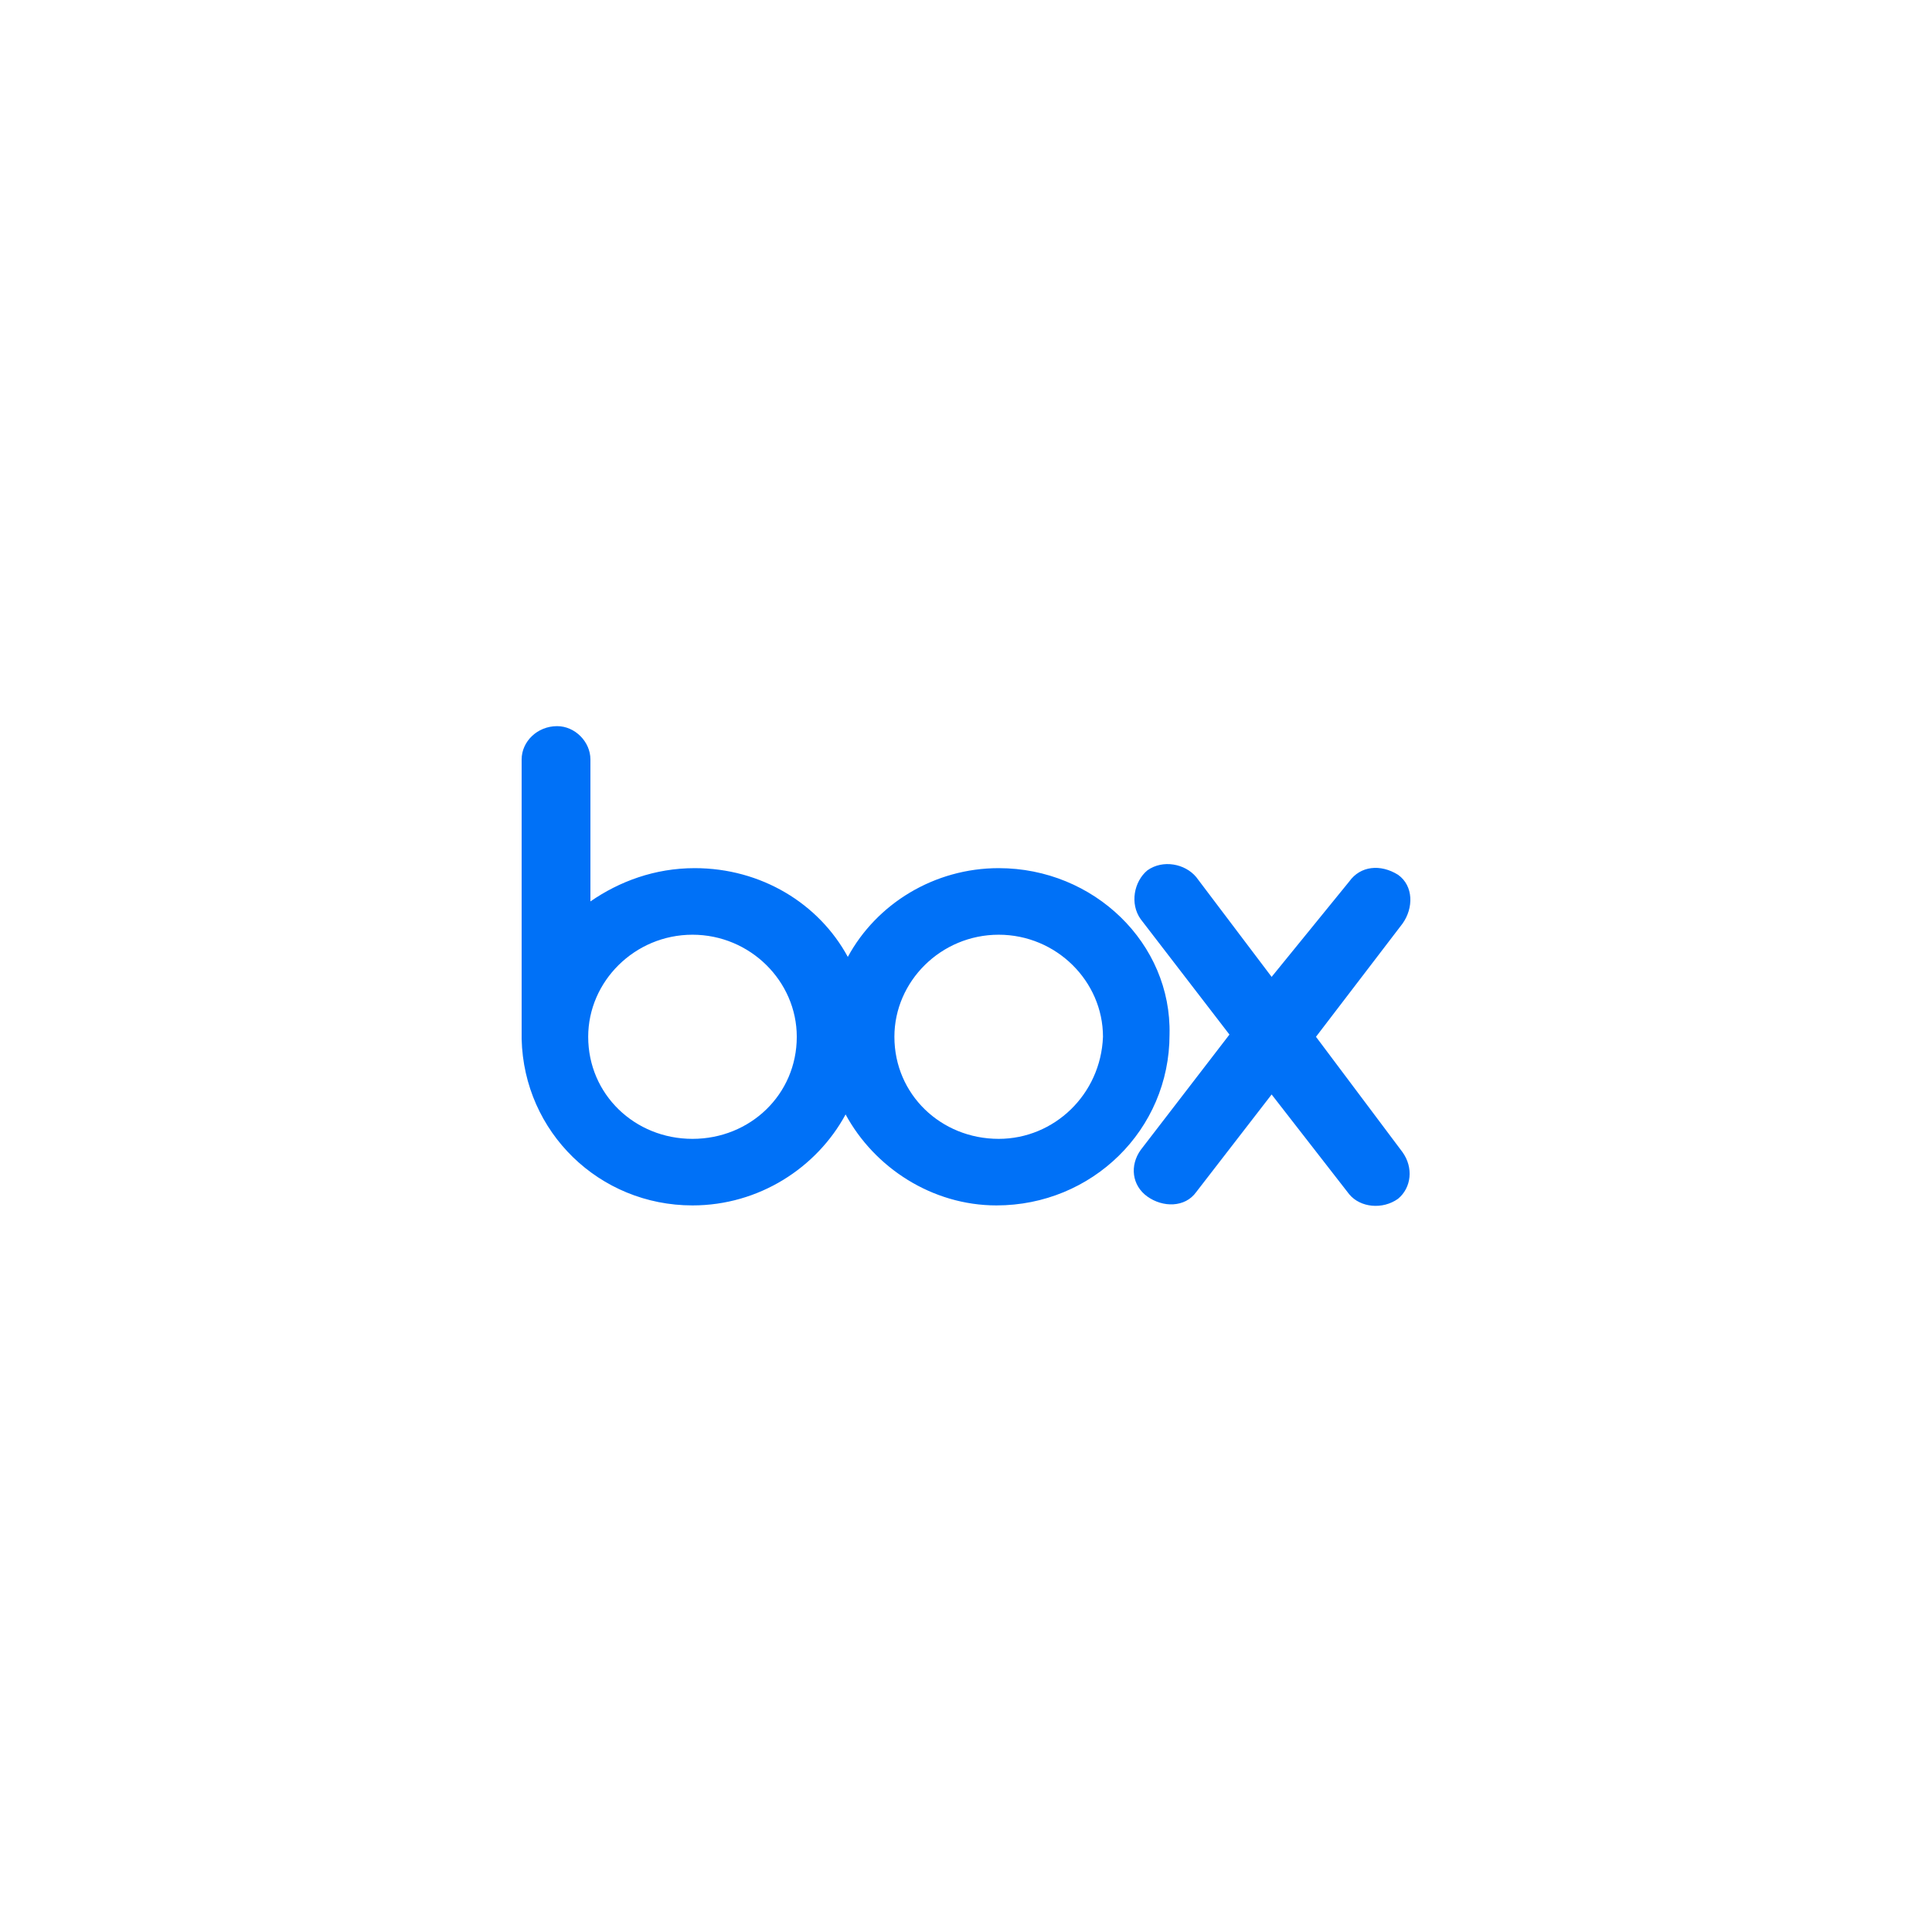 <svg width="100" height="100" viewBox="0 0 100 100" fill="none" xmlns="http://www.w3.org/2000/svg">
<path d="M72.594 59.636C73.169 60.44 73.054 61.473 72.365 62.047C71.561 62.622 70.412 62.507 69.838 61.818L65.819 56.65L61.914 61.703C61.339 62.507 60.191 62.507 59.387 61.933C58.583 61.358 58.468 60.325 59.042 59.521L63.636 53.549L59.042 47.577C58.468 46.773 58.698 45.624 59.387 45.05C60.191 44.476 61.339 44.706 61.914 45.395L65.819 50.563L69.838 45.624C70.412 44.82 71.446 44.706 72.365 45.28C73.169 45.854 73.169 47.002 72.594 47.806L68.115 53.664L72.594 59.636ZM51.692 58.947C48.706 58.947 46.294 56.65 46.294 53.664C46.294 50.792 48.706 48.381 51.692 48.381C54.678 48.381 57.09 50.792 57.09 53.664C56.975 56.65 54.563 58.947 51.692 58.947ZM35.843 58.947C32.857 58.947 30.445 56.65 30.445 53.664C30.445 50.792 32.857 48.381 35.843 48.381C38.829 48.381 41.241 50.792 41.241 53.664C41.241 56.65 38.829 58.947 35.843 58.947ZM51.692 44.935C48.362 44.935 45.376 46.773 43.883 49.529C42.389 46.773 39.404 44.935 35.958 44.935C33.891 44.935 32.053 45.624 30.56 46.658V39.308C30.56 38.389 29.756 37.585 28.838 37.585C27.804 37.585 27 38.389 27 39.308V53.778C27.115 58.602 31.02 62.392 35.843 62.392C39.289 62.392 42.275 60.44 43.768 57.683C45.261 60.44 48.247 62.392 51.577 62.392C56.516 62.392 60.535 58.487 60.535 53.549C60.65 48.84 56.631 44.935 51.692 44.935Z" fill="#0071F7"/>
</svg>
